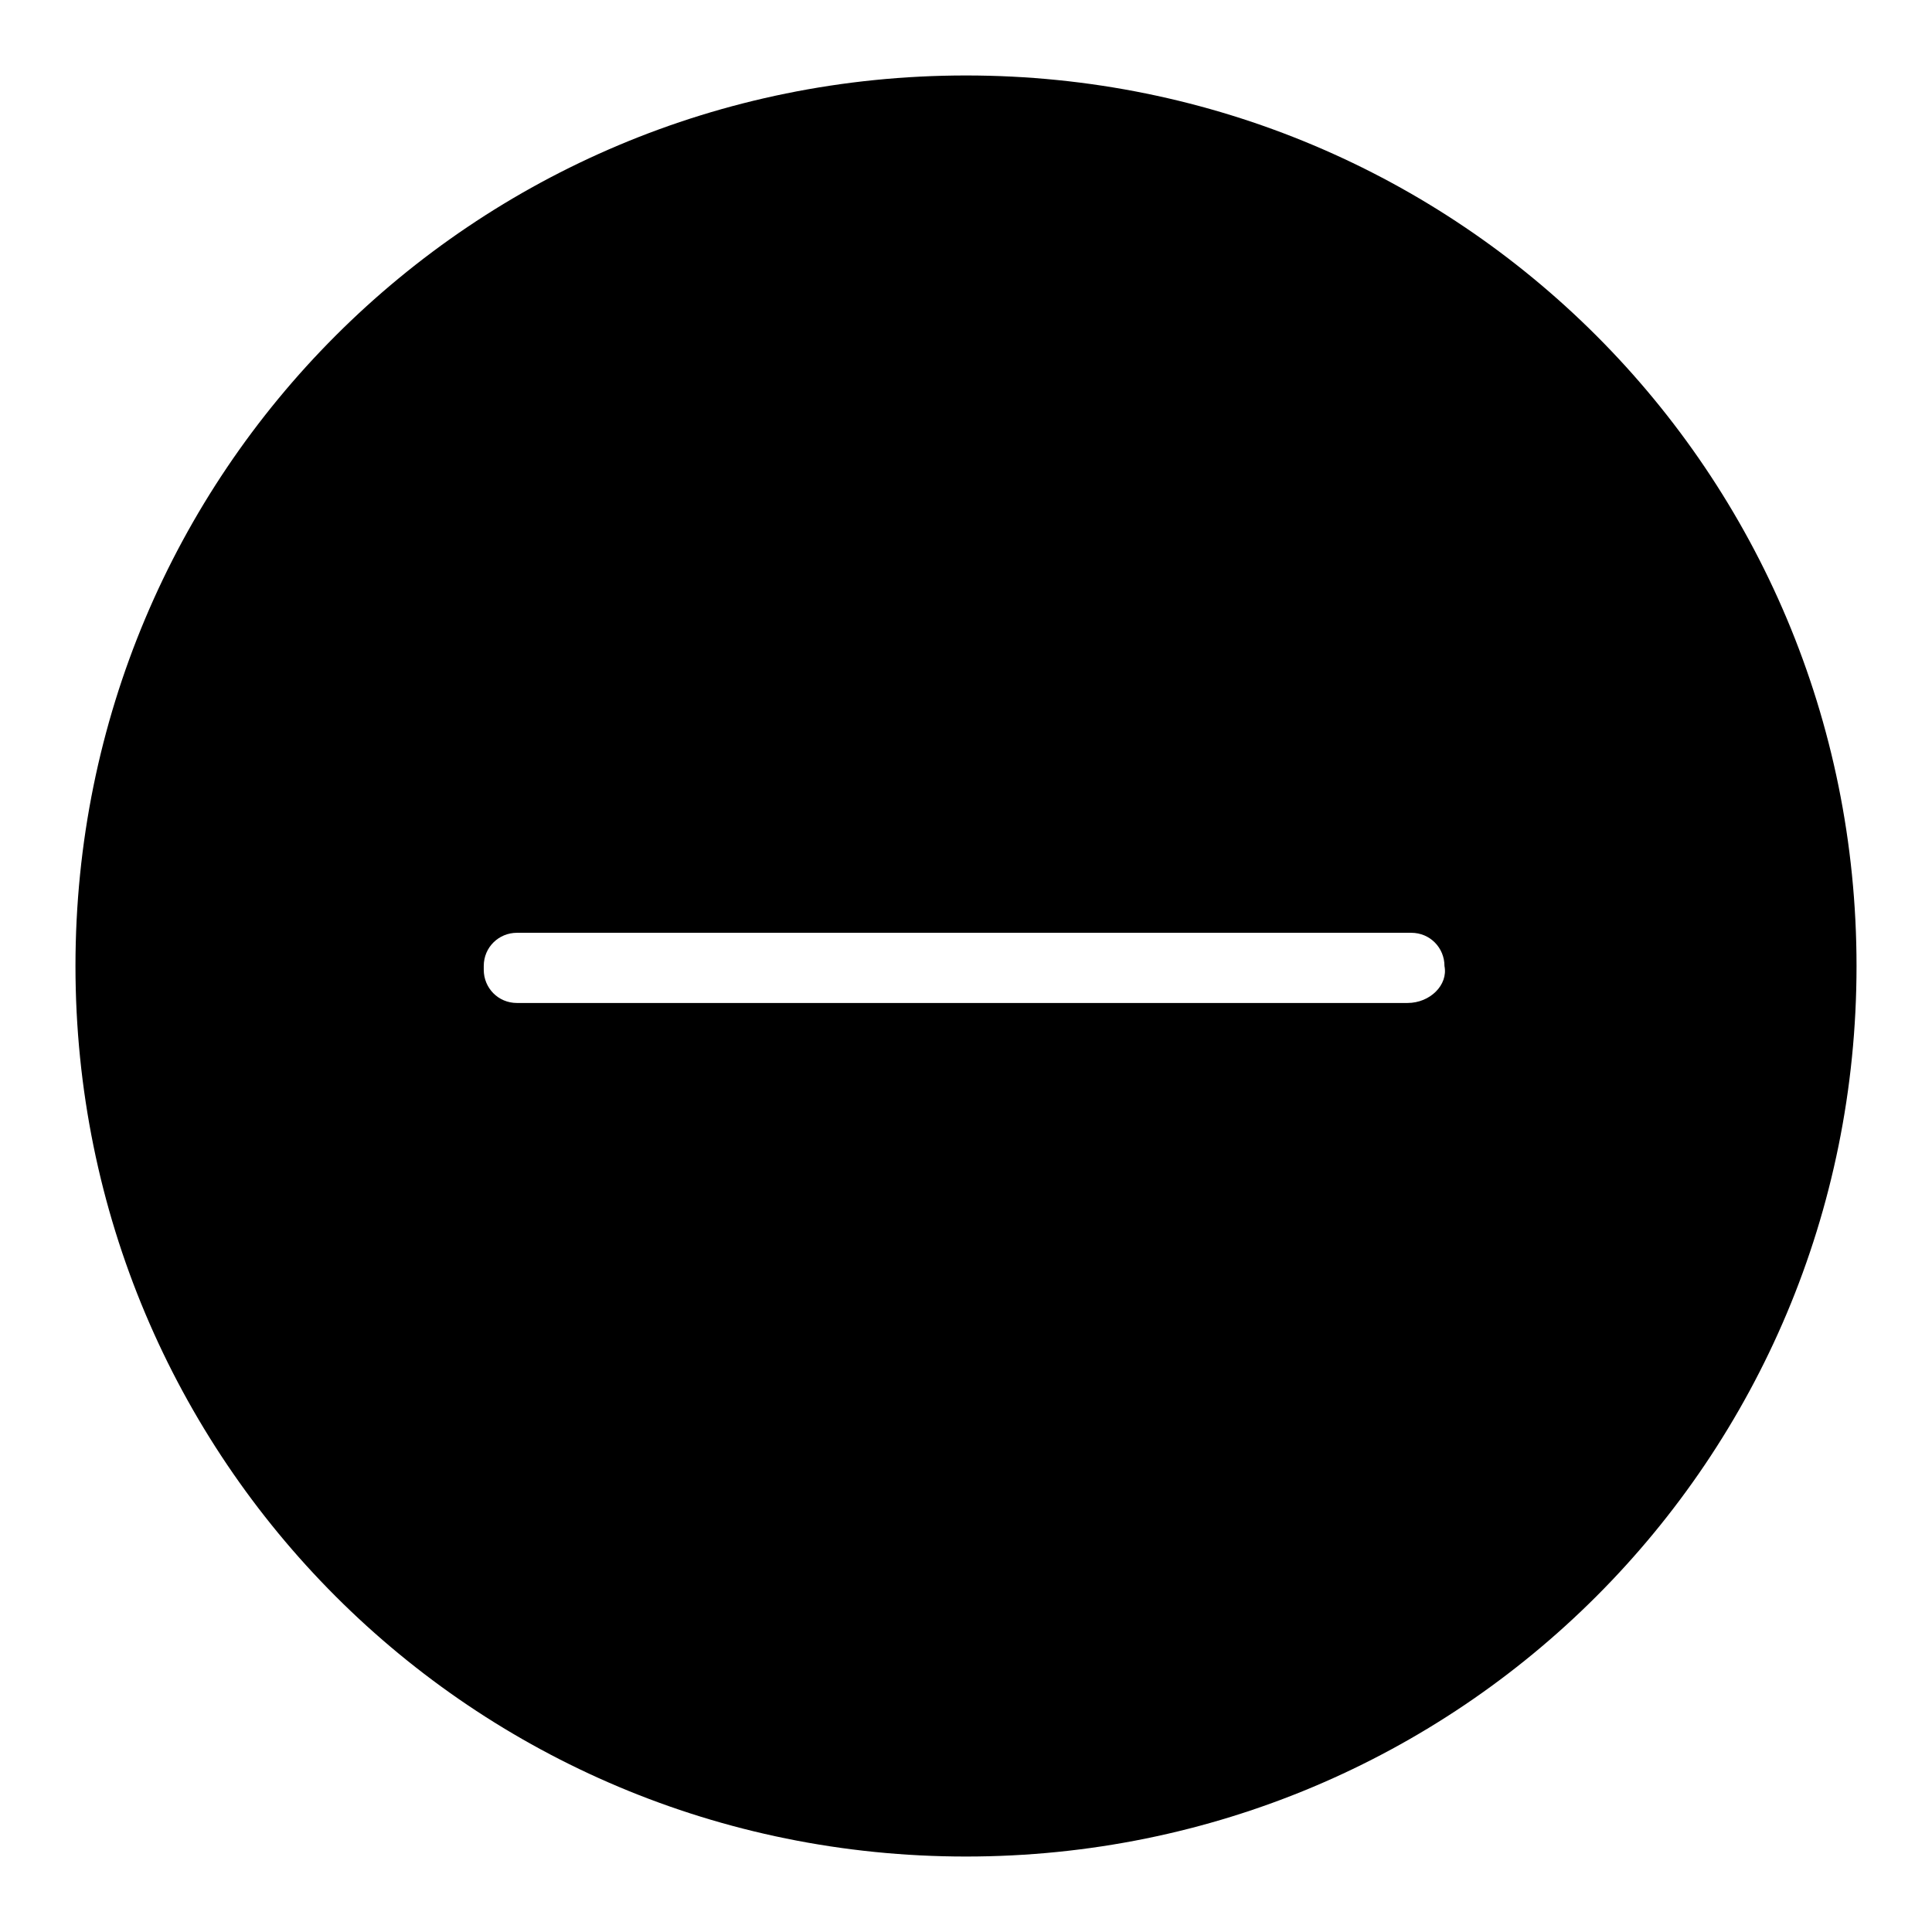 <?xml version="1.0" encoding="utf-8"?>
<!-- Svg Vector Icons : http://www.onlinewebfonts.com/icon -->
<!DOCTYPE svg PUBLIC "-//W3C//DTD SVG 1.1//EN" "http://www.w3.org/Graphics/SVG/1.1/DTD/svg11.dtd">
<svg version="1.1" xmlns="http://www.w3.org/2000/svg" xmlns:xlink="http://www.w3.org/1999/xlink" x="0px" y="0px" viewBox="0 0 256 256" enable-background="new 0 0 256 256" xml:space="preserve">
<g> <path fill="#000000" d="M128,10C62.6,10,10,62.6,10,128c0,65.4,52.6,118,118,118s118-52.6,118-118C246,62.6,193.4,10,128,10z  M186.5,132.9h-118c-2.5,0-4.4-2-4.4-4.4V128c0-2.5,2-4.4,4.4-4.4H187c2.5,0,4.4,2,4.4,4.4C191.9,130.5,189.5,132.9,186.5,132.9z" /></g>
</svg>